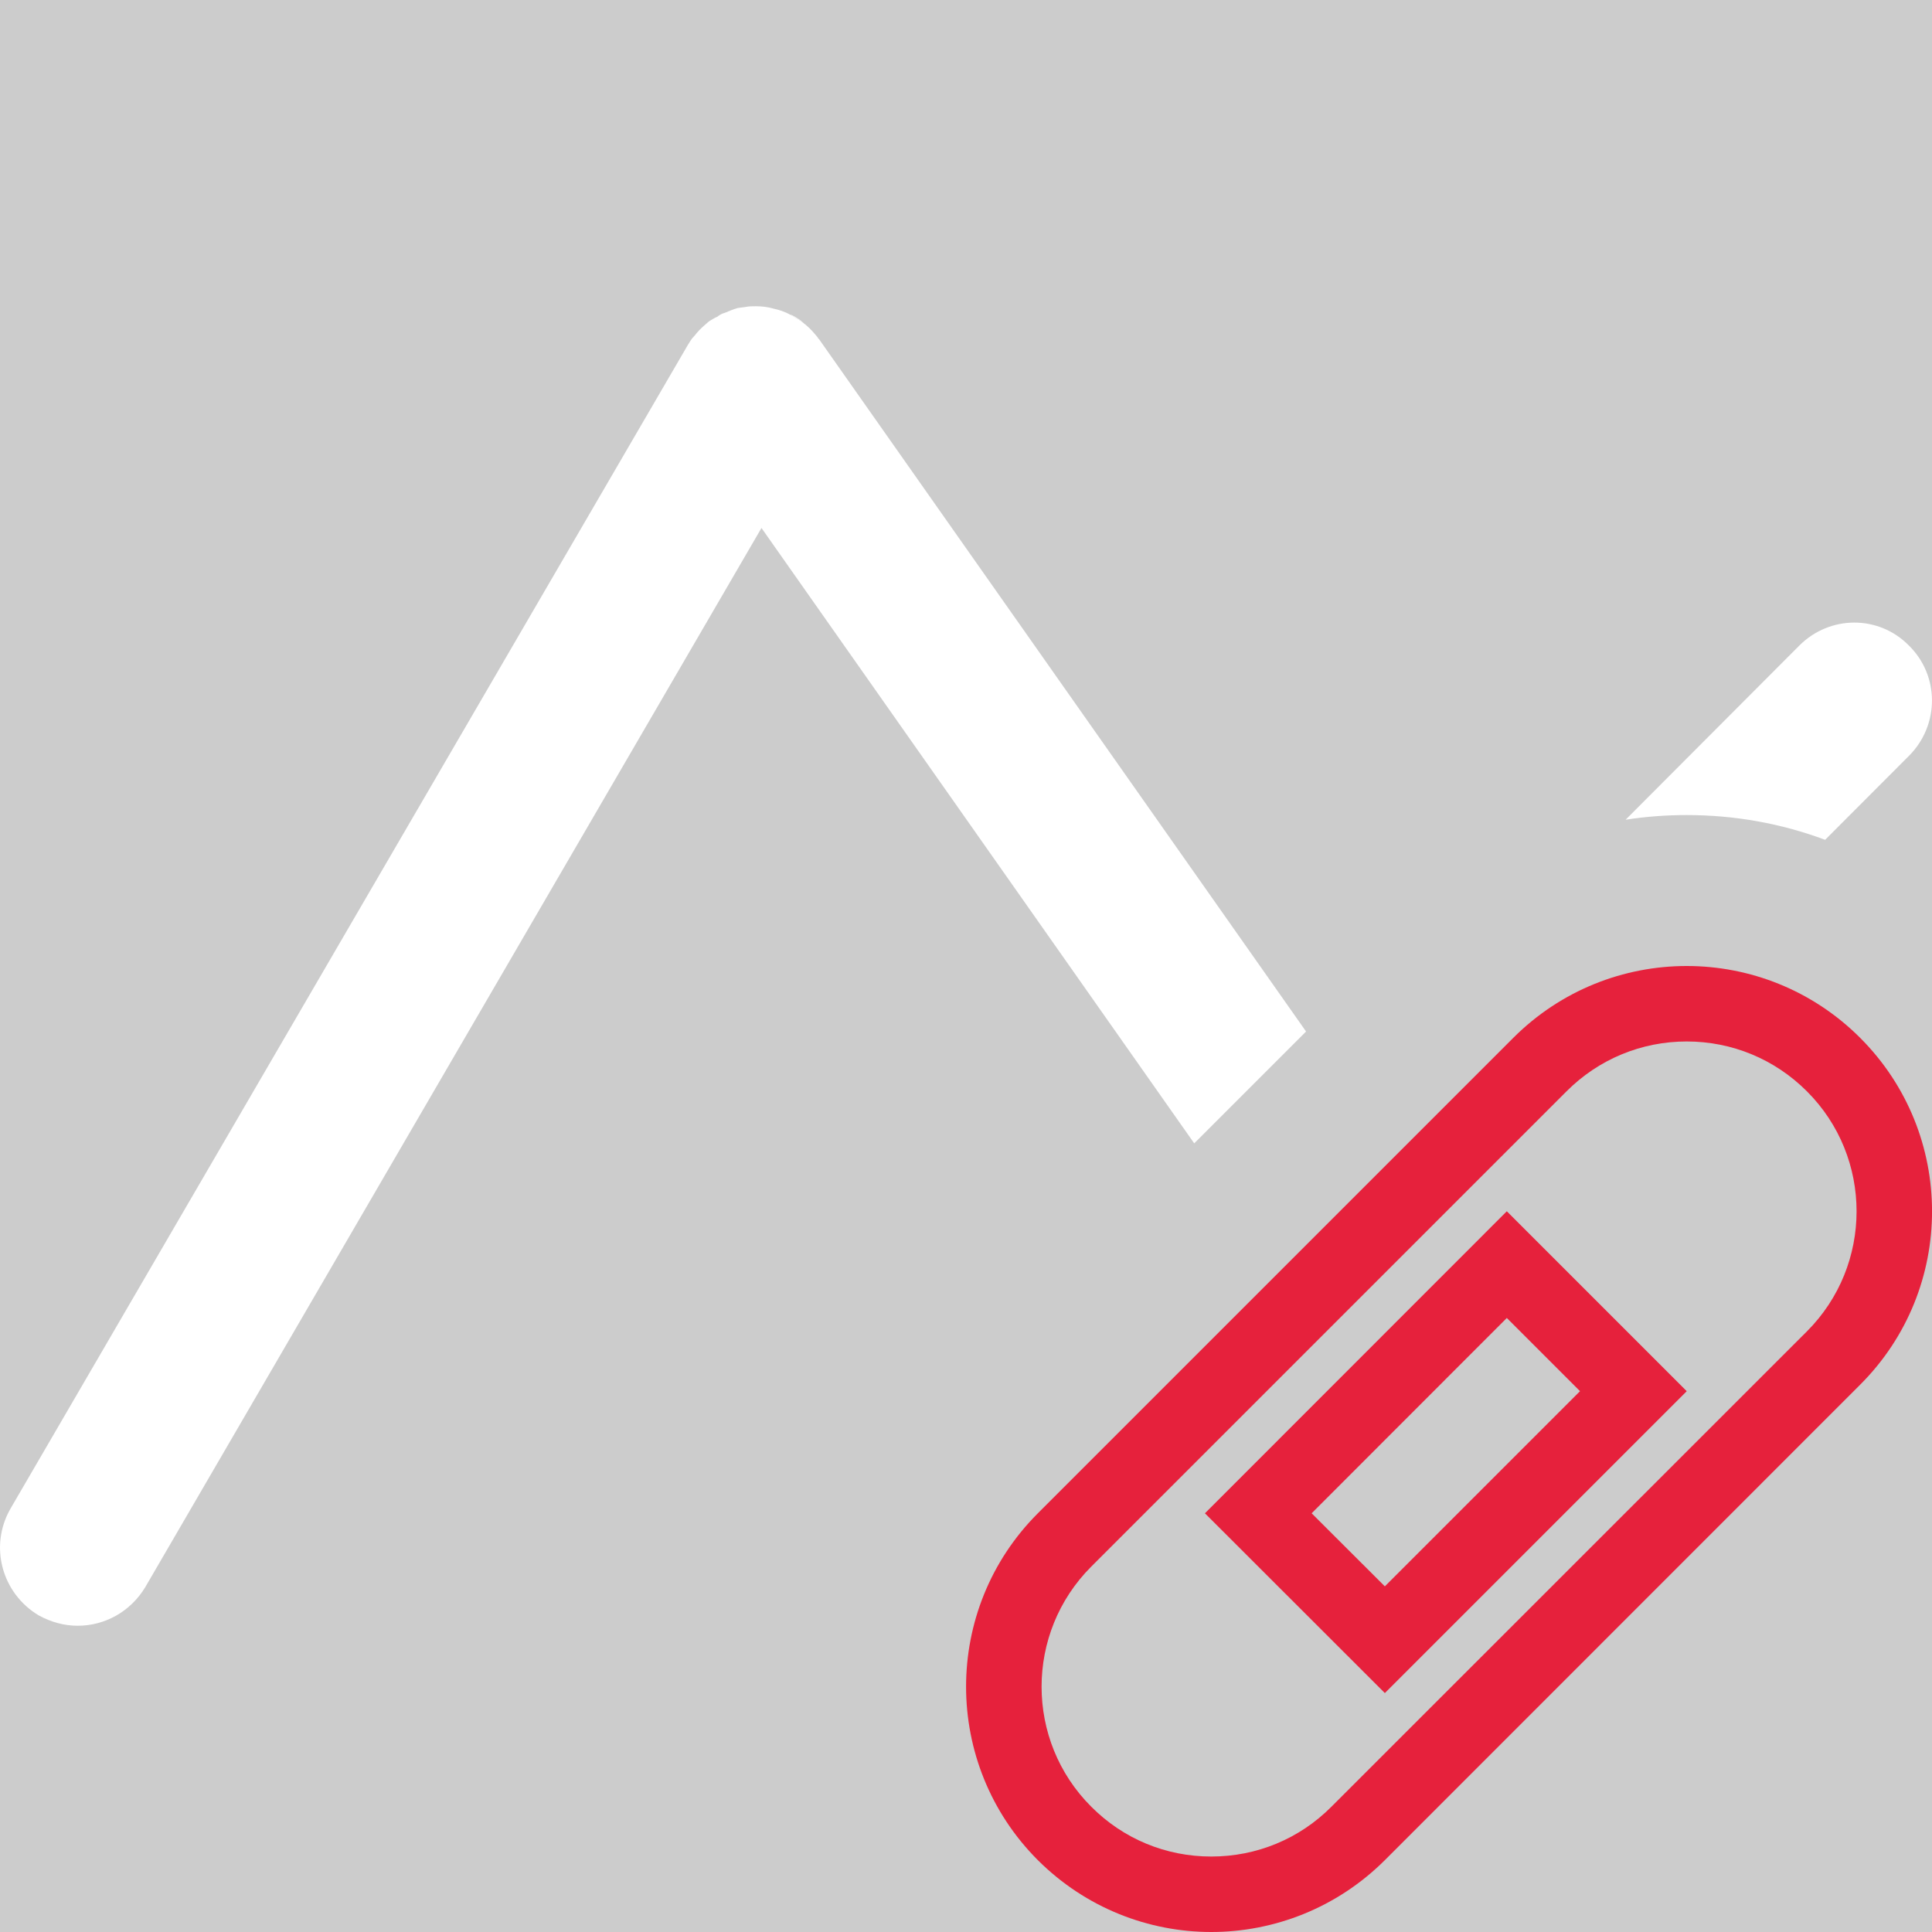 <?xml version='1.0' encoding='UTF-8'?>
<svg xmlns="http://www.w3.org/2000/svg" id="uuid-8191a919-490a-4f06-9bf9-5ff608f85475" data-name="Calque 1" viewBox="0 0 128 128">
  <rect width="100%" height="100%" fill="#cccccc"/>
  <rect width="100%" height="100%" fill="#cccccc"/>
  <defs>
    <style>
      .uuid-21fd56db-d1cb-45ab-ae47-466fb1d640e1 {
        fill: #e6213c;
      }

      .uuid-21fd56db-d1cb-45ab-ae47-466fb1d640e1, .uuid-a10fe3d0-d224-486f-9a17-cb90e31a52bf {
        stroke-width: 0px;
      }

      .uuid-a10fe3d0-d224-486f-9a17-cb90e31a52bf {
        fill: #fff;
      }
    </style>
  </defs>
  <g id="uuid-fb3ae931-956e-4be8-b131-579644fffdc0" data-name="poly">
    <path class="uuid-a10fe3d0-d224-486f-9a17-cb90e31a52bf" d="M53.21,21.38c-.28-.2-.57-.37-.85-.53.08,0,.2.08.28.12.2.12.41.24.57.41Z"/>
    <path class="uuid-a10fe3d0-d224-486f-9a17-cb90e31a52bf" d="M54.27,22.48l32.26,45.86-7.41,7.41-28.67-40.77L9.62,105.16c-.98,1.62-2.68,2.55-4.47,2.55-.89,0-1.78-.24-2.59-.69-2.44-1.46-3.29-4.58-1.87-7.06L45.58,22.84c.12-.2.24-.4.41-.57.08-.08.12-.16.2-.24.2-.24.49-.49.77-.73.2-.12.37-.24.57-.32.16-.13.32-.21.48-.25.29-.12.57-.24.86-.32.2-.04.36-.04.57-.08.2-.04.4-.04.64-.04.37,0,.78.04,1.18.16.37.08.73.2,1.1.4.28.17.57.33.85.53.08.08.16.12.24.2.25.21.49.49.73.78,0,.04.04.08.09.12Z"/>
    <path class="uuid-a10fe3d0-d224-486f-9a17-cb90e31a52bf" d="M126.51,50.04l-5.59,5.6c-2.89-1.08-5.98-1.64-9.17-1.64-1.37,0-2.72.1-4.05.31l11.51-11.54c2.03-2.03,5.27-2.03,7.26,0,2.03,1.99,2.03,5.24.04,7.27Z"/>
  </g>
  <path class="uuid-21fd56db-d1cb-45ab-ae47-466fb1d640e1" d="M123.24,68.76c-3.17-3.17-7.33-4.76-11.49-4.76s-8.32,1.59-11.49,4.76l-31.5,31.5c-6.34,6.34-6.34,16.63,0,22.98,3.18,3.17,7.34,4.76,11.49,4.76s8.32-1.59,11.5-4.76l31.49-31.5c6.35-6.34,6.35-16.63,0-22.98ZM119.71,88.21l-31.5,31.49c-2.12,2.13-4.95,3.3-7.96,3.3s-5.83-1.17-7.95-3.3c-4.39-4.38-4.39-11.52,0-15.91l31.49-31.49c2.13-2.13,4.96-3.3,7.96-3.3s5.83,1.17,7.96,3.3c4.39,4.38,4.39,11.52,0,15.91Z"/>
  <path class="uuid-21fd56db-d1cb-45ab-ae47-466fb1d640e1" d="M99.83,80.25l-20,20.01,11.92,11.91,20-20-11.92-11.92ZM86.9,100.26l12.93-12.94,4.85,4.85-12.93,12.93-4.85-4.84Z"/>
</svg>
